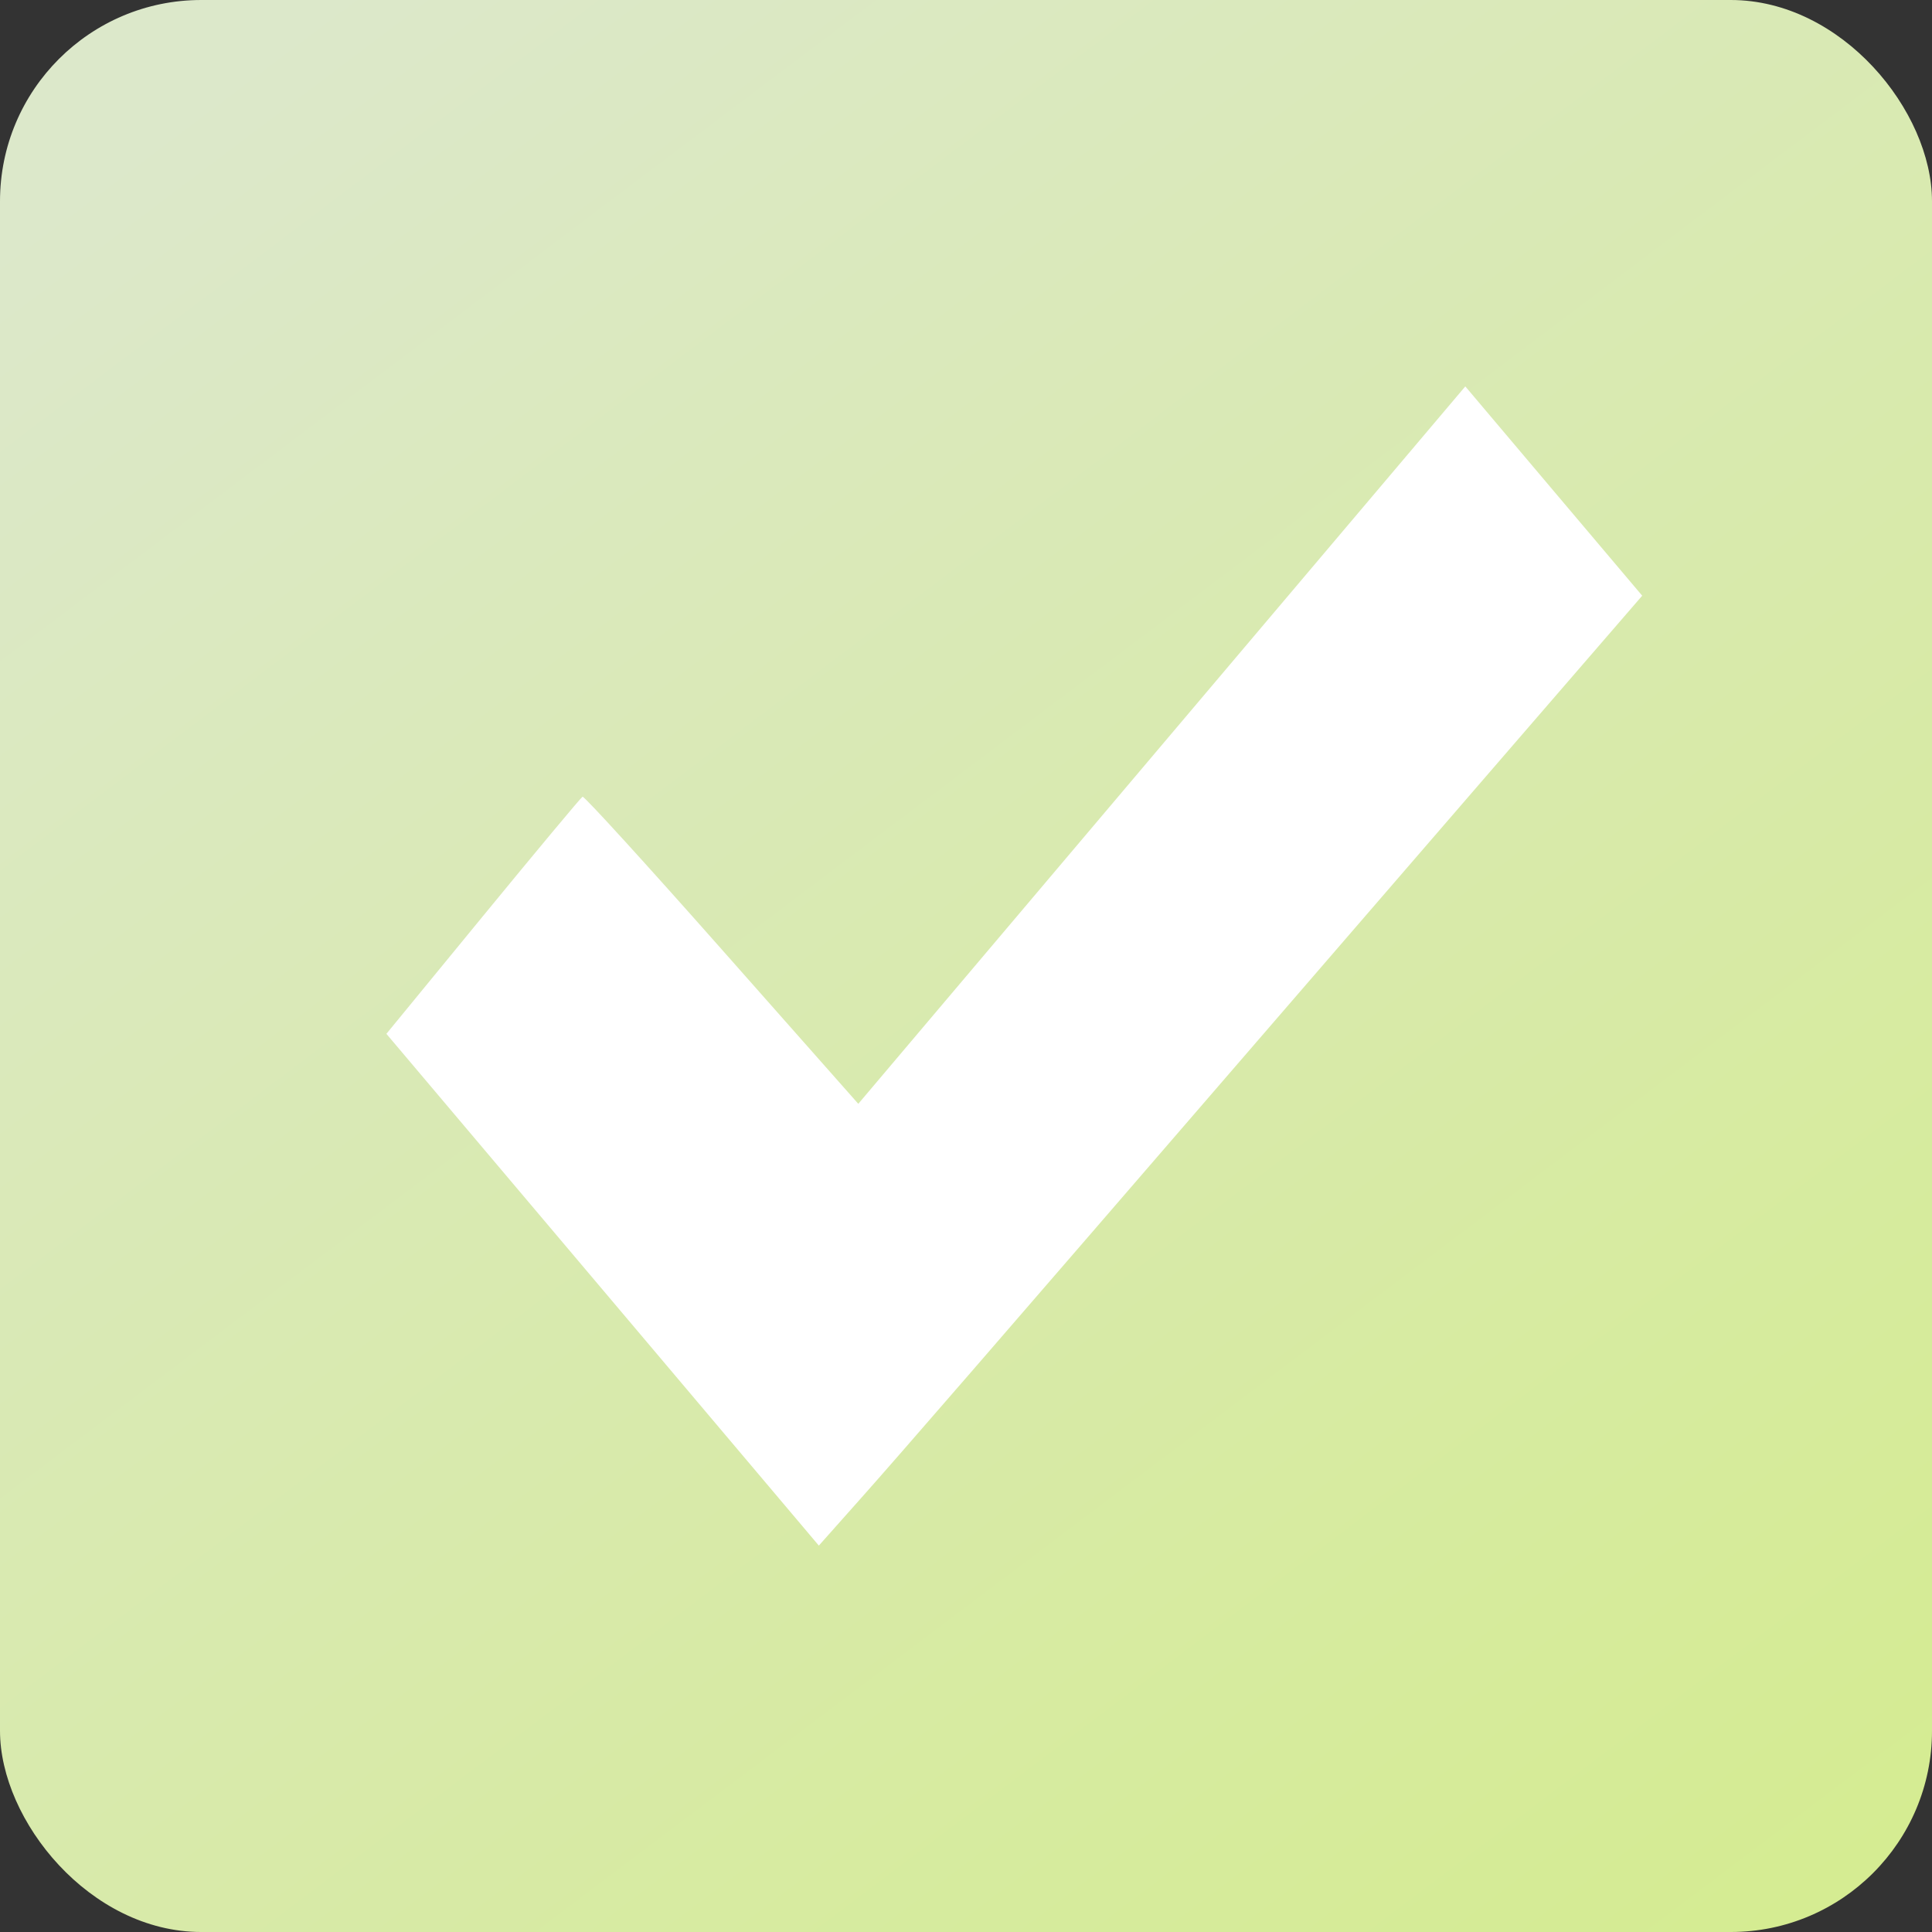 <?xml version="1.0" encoding="UTF-8"?> <svg xmlns="http://www.w3.org/2000/svg" width="48" height="48" viewBox="0 0 48 48" fill="none"><rect x="0" y="0" width="48" height="48" fill="#333333" stroke="none"/> <rect width="48" height="48" rx="5" fill="url(#paint0_linear_832_135)"></rect> <path fill-rule="evenodd" clip-rule="evenodd" d="M28.864 18.512L21.324 27.424L17.934 23.591C16.069 21.482 14.512 19.773 14.473 19.794C14.434 19.814 13.322 21.148 12.001 22.758L9.6 25.685L14.972 32.042L20.344 38.4L21.387 37.227C22.371 36.121 24.58 33.573 31.217 25.888C32.777 24.081 35.572 20.847 37.427 18.701L40.8 14.8L38.602 12.2L36.405 9.6L28.864 18.512Z" fill="white"></path> <defs> <linearGradient id="paint0_linear_832_135" x1="8" y1="1.19209e-06" x2="48" y2="53" gradientUnits="userSpaceOnUse"> <stop stop-color="#DCE8CA"></stop> <stop offset="1" stop-color="#D4EC8C"></stop> </linearGradient> </defs> </svg> 
